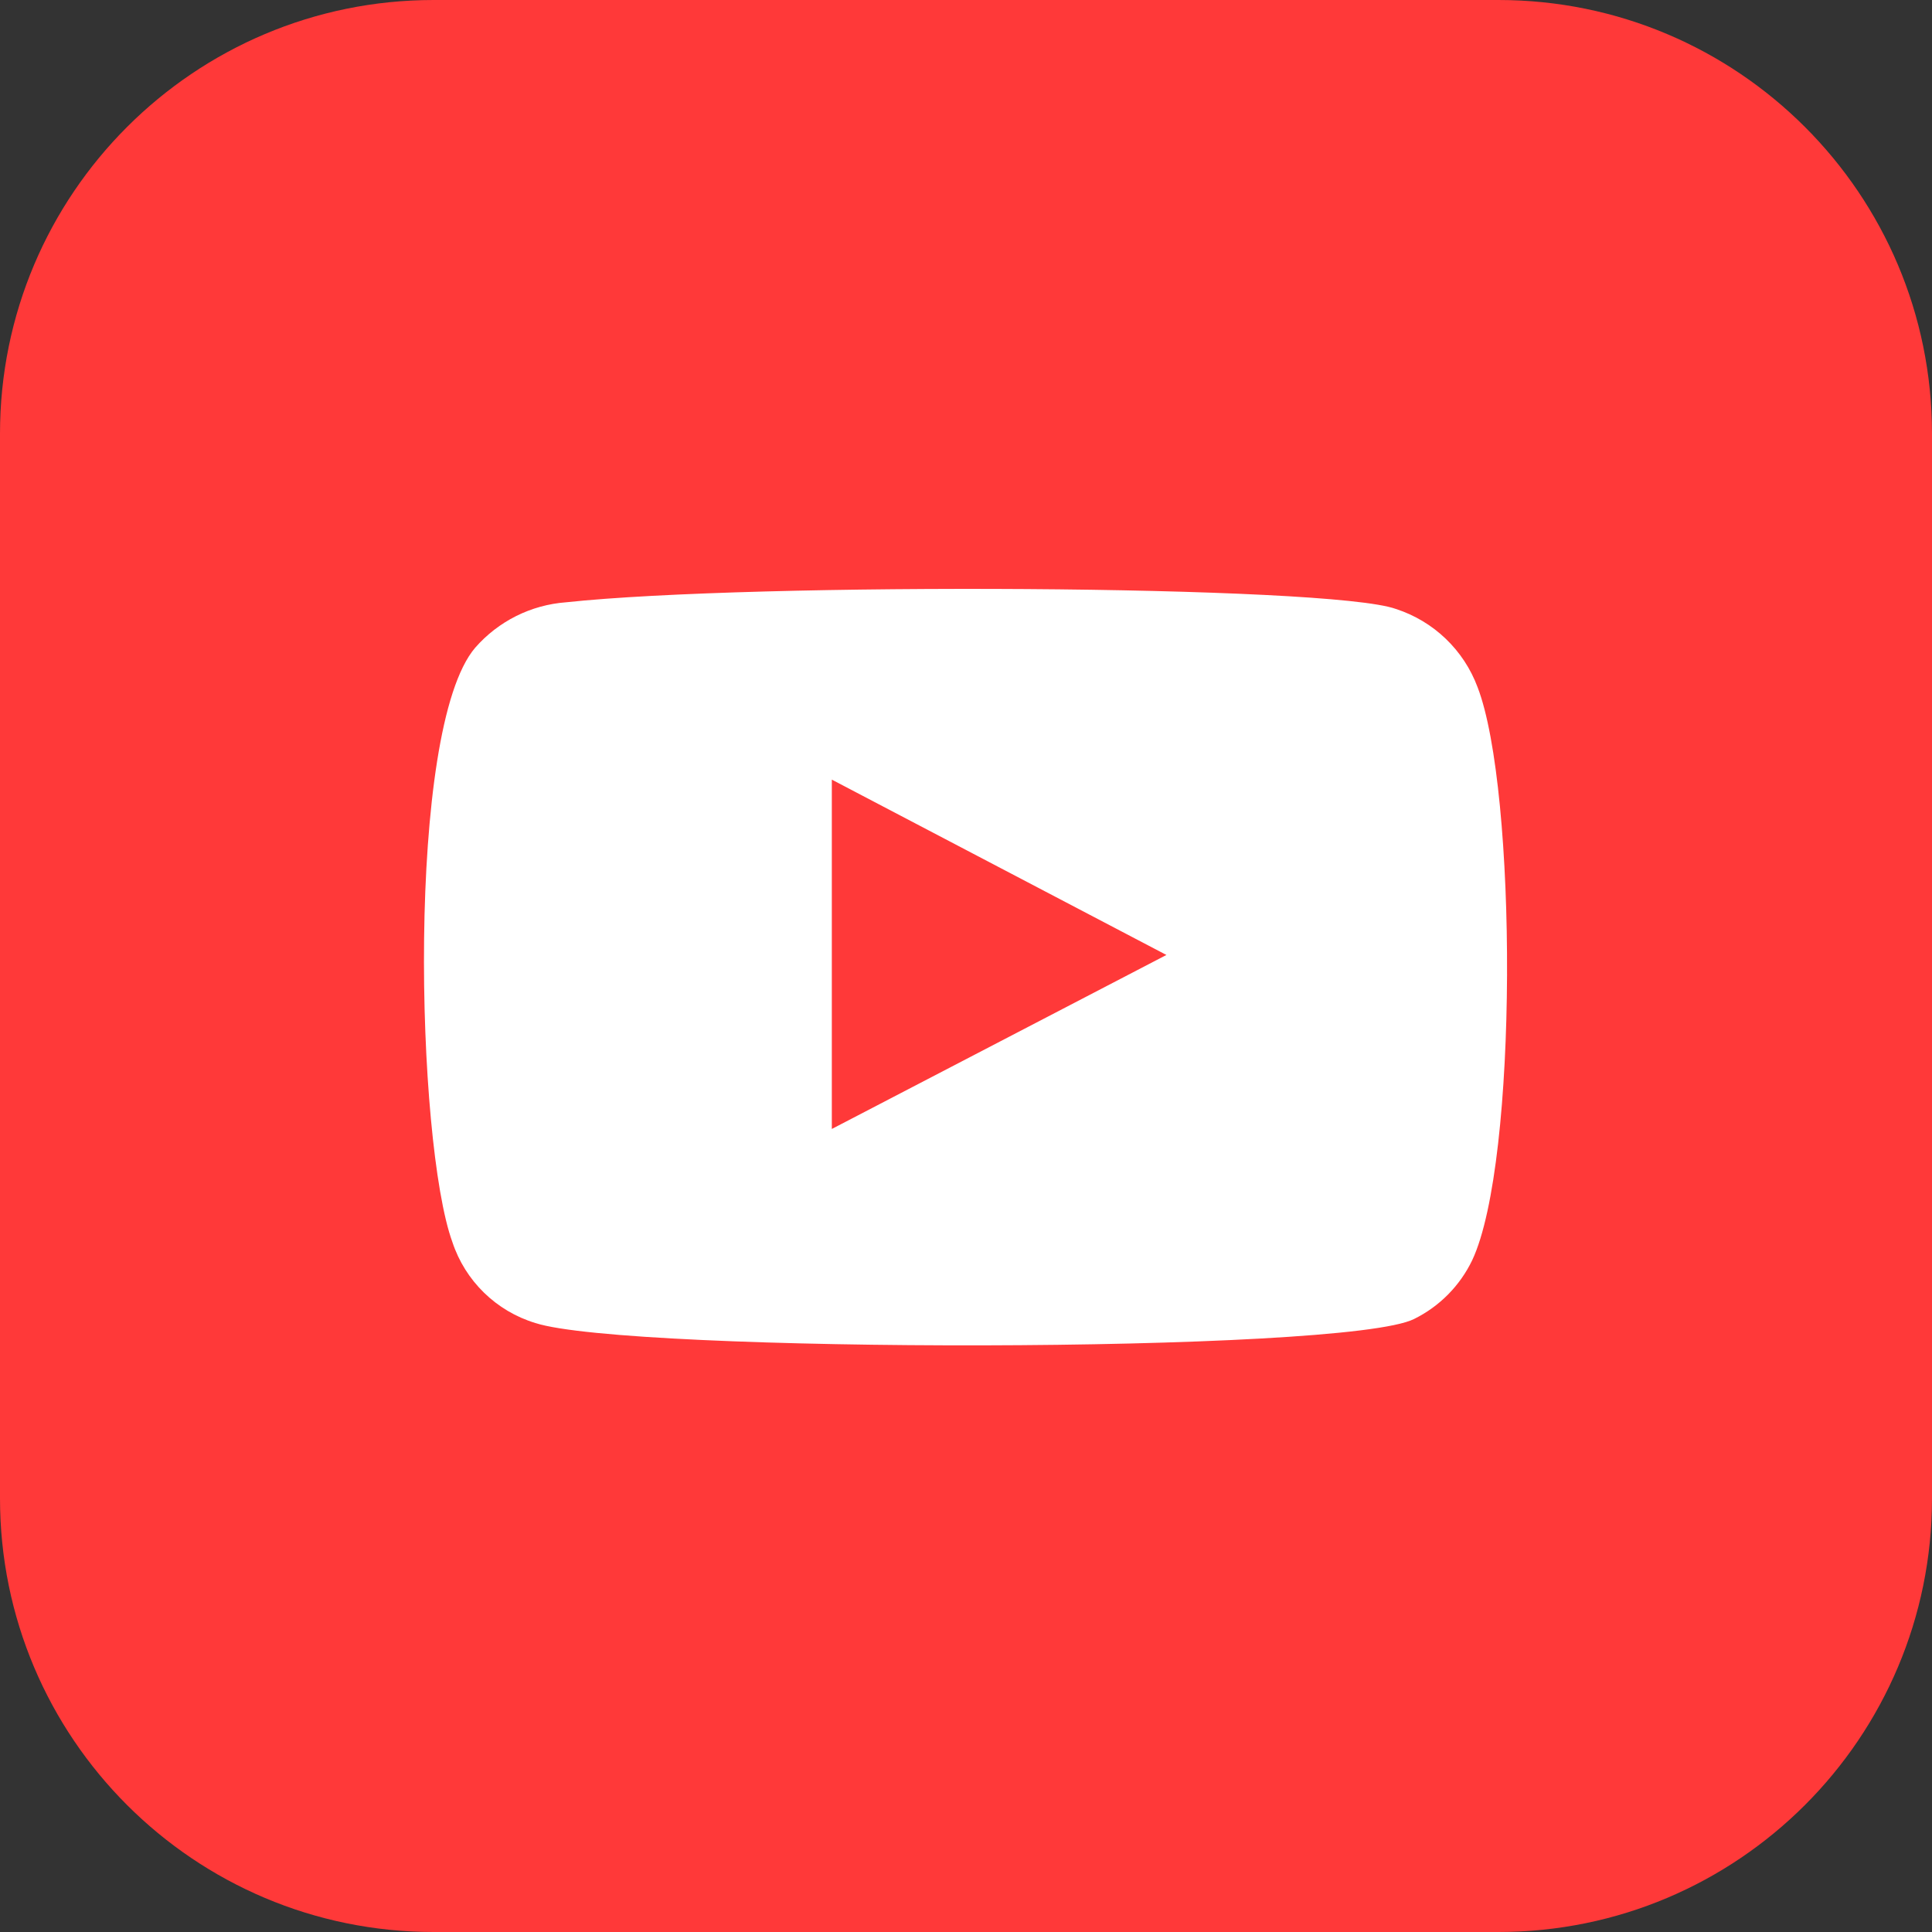 <?xml version="1.0" encoding="utf-8"?>
<!-- Generator: Adobe Illustrator 16.0.0, SVG Export Plug-In . SVG Version: 6.00 Build 0)  -->
<!DOCTYPE svg PUBLIC "-//W3C//DTD SVG 1.1//EN" "http://www.w3.org/Graphics/SVG/1.1/DTD/svg11.dtd">
<svg version="1.1" id="Layer_1" xmlns="http://www.w3.org/2000/svg" xmlns:xlink="http://www.w3.org/1999/xlink" x="0px" y="0px"
	 width="140px" height="140px" viewBox="0 0 140 140" enable-background="new 0 0 140 140" xml:space="preserve">
<rect x="0" y="0" width="140" height="140" fill="#333333" stroke="none"/>
<g id="Layer_1-2">
	<path fill="#FF3939" d="M31.424,0h77.152C125.932,0,140,14.069,140,31.424v77.152C140,125.932,125.932,140,108.576,140H31.424
		C14.069,140,0,125.932,0,108.576V31.424C0,14.069,14.069,0,31.424,0z"/>
	<path fill="#FFFFFF" d="M38.794,95.871c-2.84-0.861-5.083-3.05-6.013-5.867c-2.619-7.178-3.395-37.146,1.649-43.063
		c1.679-1.924,4.048-3.109,6.595-3.297c13.529-1.455,55.33-1.261,60.131,0.485c2.736,0.888,4.916,2.978,5.917,5.674
		c2.86,7.419,2.958,34.381-0.388,41.51c-0.889,1.855-2.374,3.359-4.219,4.268C97.423,98.102,45.487,98.053,38.794,95.871z
		 M60.277,81.809L84.523,69.2L60.277,56.495V81.809z"/>
</g>
</svg>
